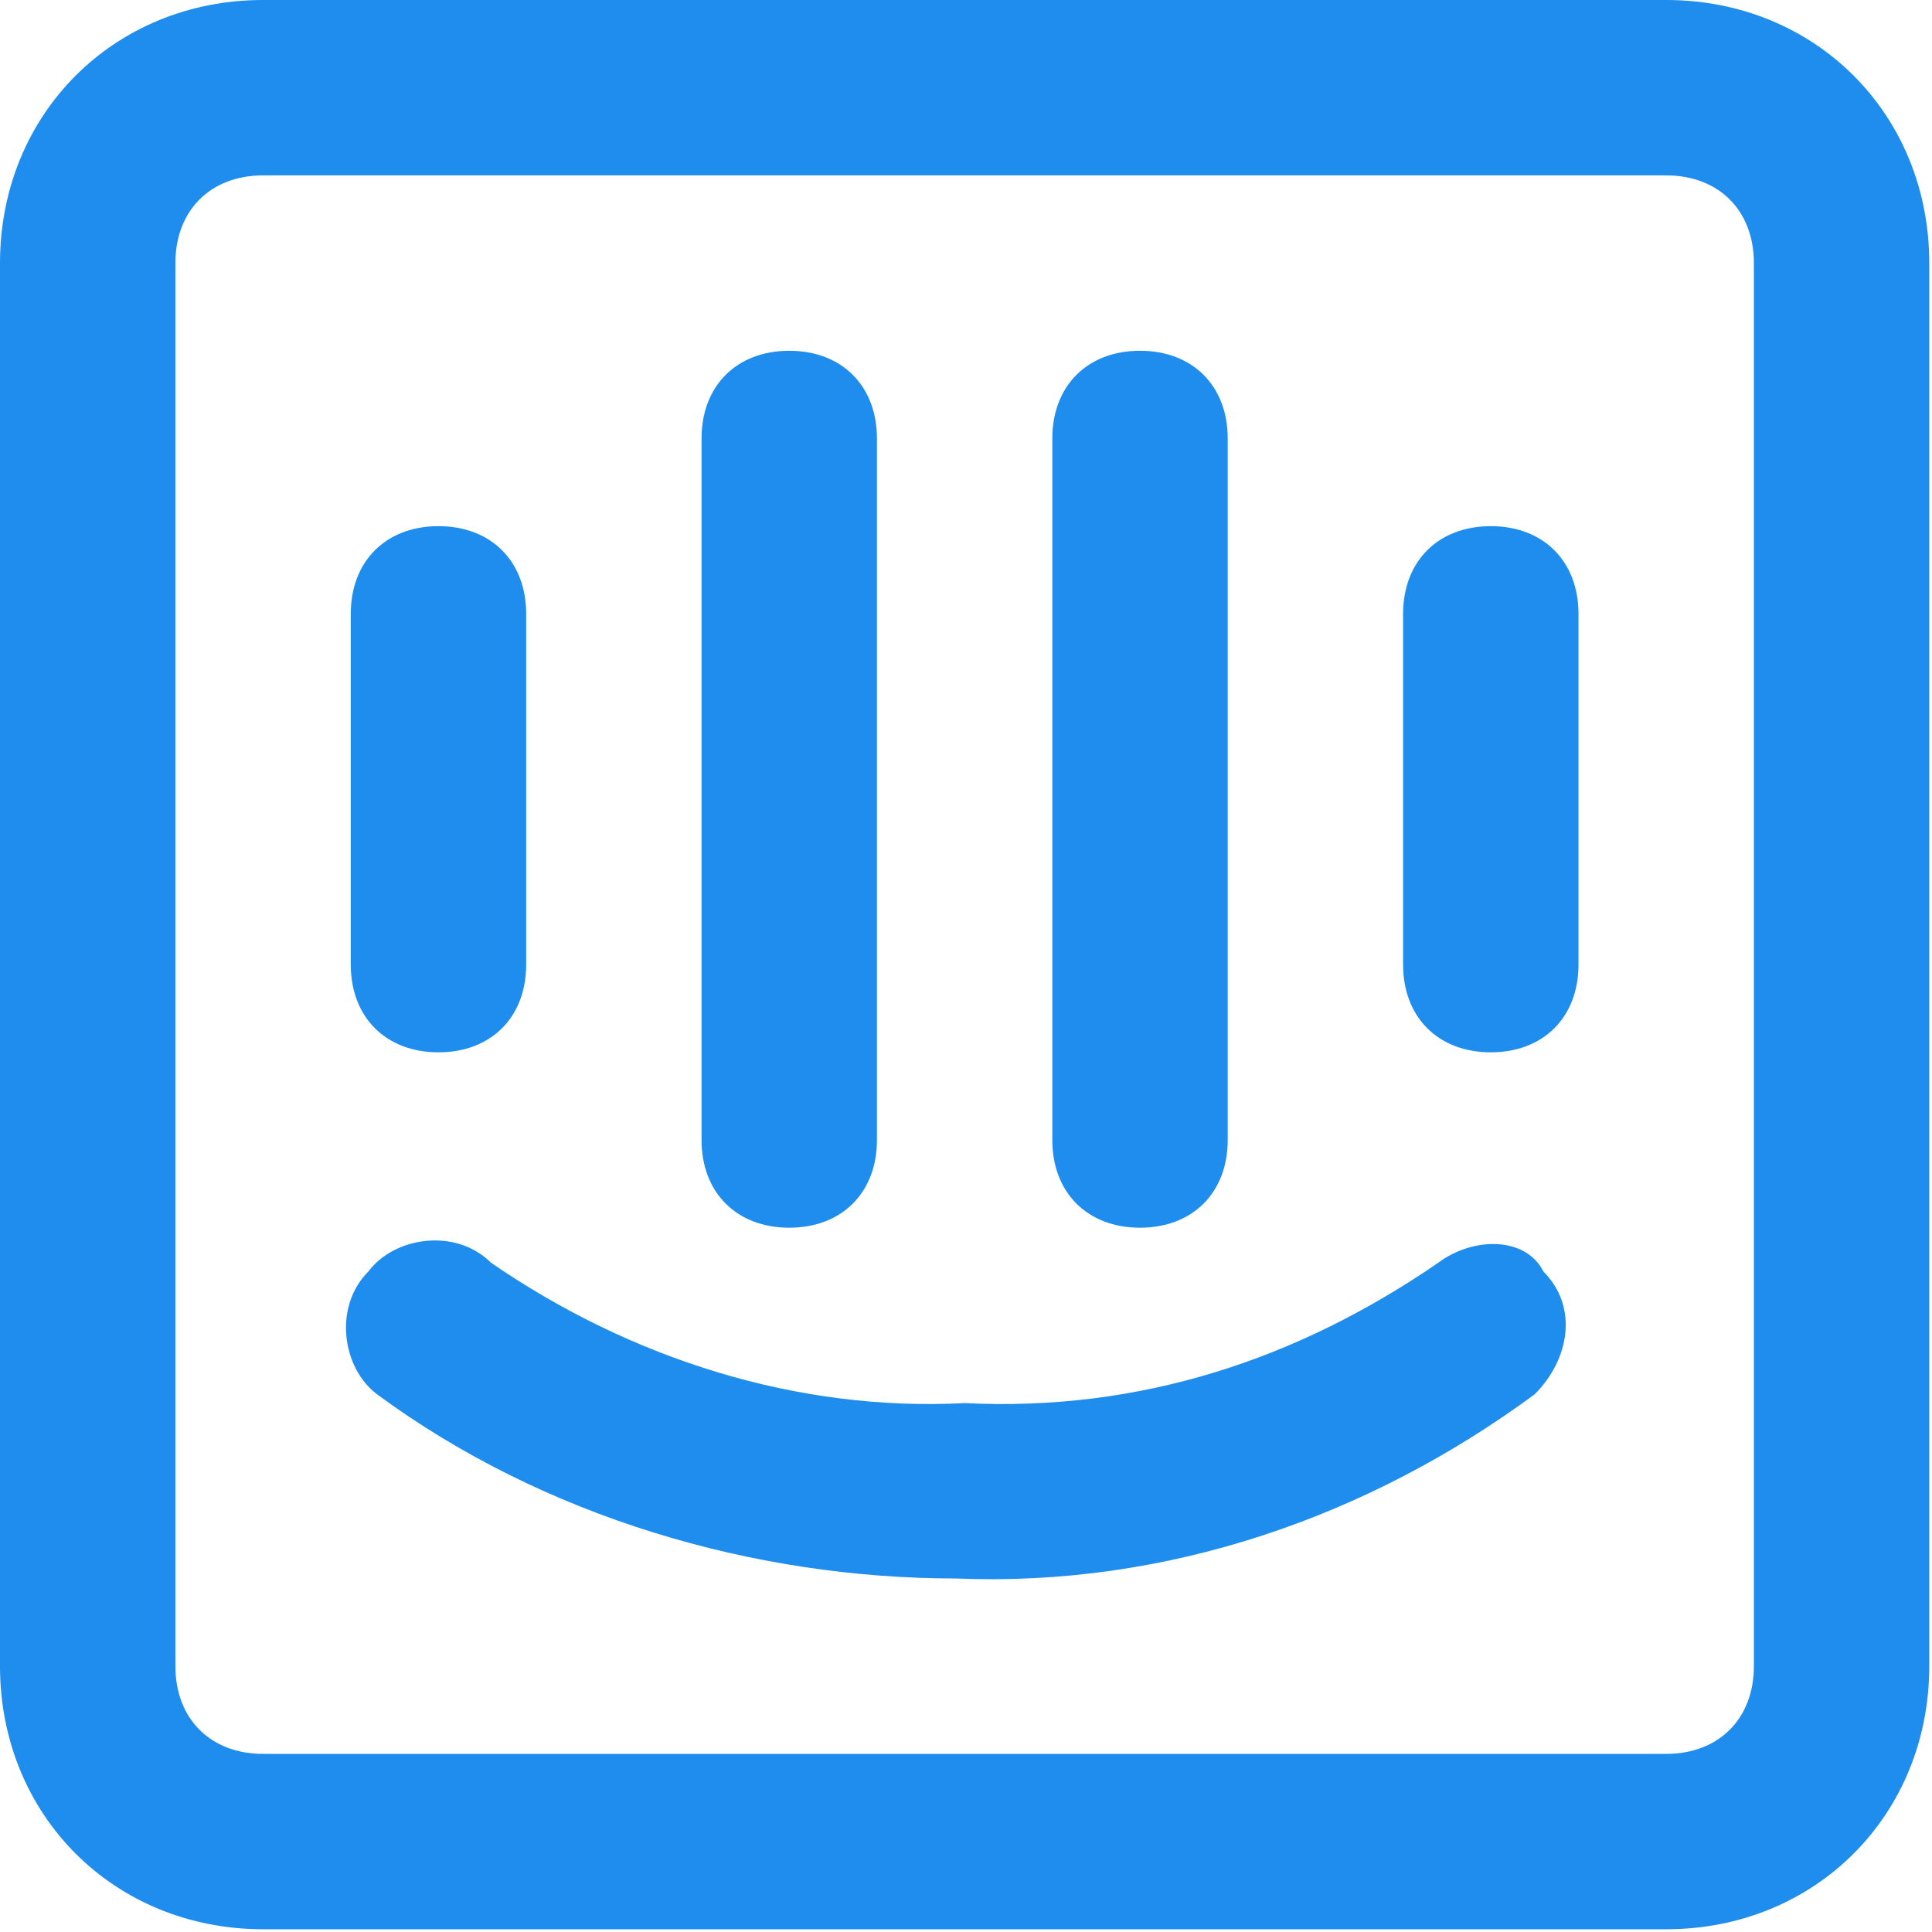 <?xml version="1.0" encoding="UTF-8" standalone="no"?><!DOCTYPE svg PUBLIC "-//W3C//DTD SVG 1.1//EN" "http://www.w3.org/Graphics/SVG/1.1/DTD/svg11.dtd"><svg width="100%" height="100%" viewBox="0 0 470 470" version="1.1" xmlns="http://www.w3.org/2000/svg" xmlns:xlink="http://www.w3.org/1999/xlink" xml:space="preserve" xmlns:serif="http://www.serif.com/" style="fill-rule:evenodd;clip-rule:evenodd;stroke-linejoin:round;stroke-miterlimit:2;"><g><g><path d="M192,298.667c12.8,-0 21.333,-8.534 21.333,-21.334l0,-170.666c0,-12.8 -8.533,-21.334 -21.333,-21.334c-12.8,0 -21.333,8.534 -21.333,21.334l-0,170.666c-0,12.8 8.533,21.334 21.333,21.334Zm85.333,-0c12.8,-0 21.334,-8.534 21.334,-21.334l-0,-170.666c-0,-12.8 -8.534,-21.334 -21.334,-21.334c-12.8,0 -21.333,8.534 -21.333,21.334l0,170.666c0,12.8 8.533,21.334 21.333,21.334Zm-170.666,-42.667c12.8,-0 21.333,-8.533 21.333,-21.333l0,-85.334c0,-12.8 -8.533,-21.333 -21.333,-21.333c-12.8,-0 -21.334,8.533 -21.334,21.333l0,85.334c0,12.8 8.534,21.333 21.334,21.333Zm298.666,-256l-341.333,0c-36.267,0 -64,27.733 -64,64l0,341.333c0,36.267 27.733,64 64,64l341.333,0c36.267,0 64,-27.733 64,-64l0,-341.333c0,-36.267 -27.733,-64 -64,-64Zm21.334,405.333c-0,12.8 -8.534,21.334 -21.334,21.334l-341.333,-0c-12.8,-0 -21.333,-8.534 -21.333,-21.334l-0,-341.333c-0,-12.8 8.533,-21.333 21.333,-21.333l341.333,-0c12.8,-0 21.334,8.533 21.334,21.333l-0,341.333Zm-76.8,-98.133c-34.134,23.467 -72.534,36.267 -115.2,34.133c-40.534,2.134 -81.067,-10.666 -115.2,-34.133c-8.534,-8.533 -23.467,-6.4 -29.867,2.133c-8.533,8.534 -6.4,23.467 2.133,29.867c40.534,29.867 91.734,44.8 140.8,44.8c51.2,2.133 100.267,-14.933 140.8,-44.8c8.534,-8.533 10.667,-21.333 2.134,-29.867c-4.267,-8.533 -17.067,-8.533 -25.6,-2.133Zm12.8,-179.2c-12.8,-0 -21.334,8.533 -21.334,21.333l0,85.334c0,12.8 8.534,21.333 21.334,21.333c12.8,-0 21.333,-8.533 21.333,-21.333l0,-85.334c0,-12.8 -8.533,-21.333 -21.333,-21.333Z" style="fill:#1f8ded;fill-rule:nonzero;"/></g></g></svg>